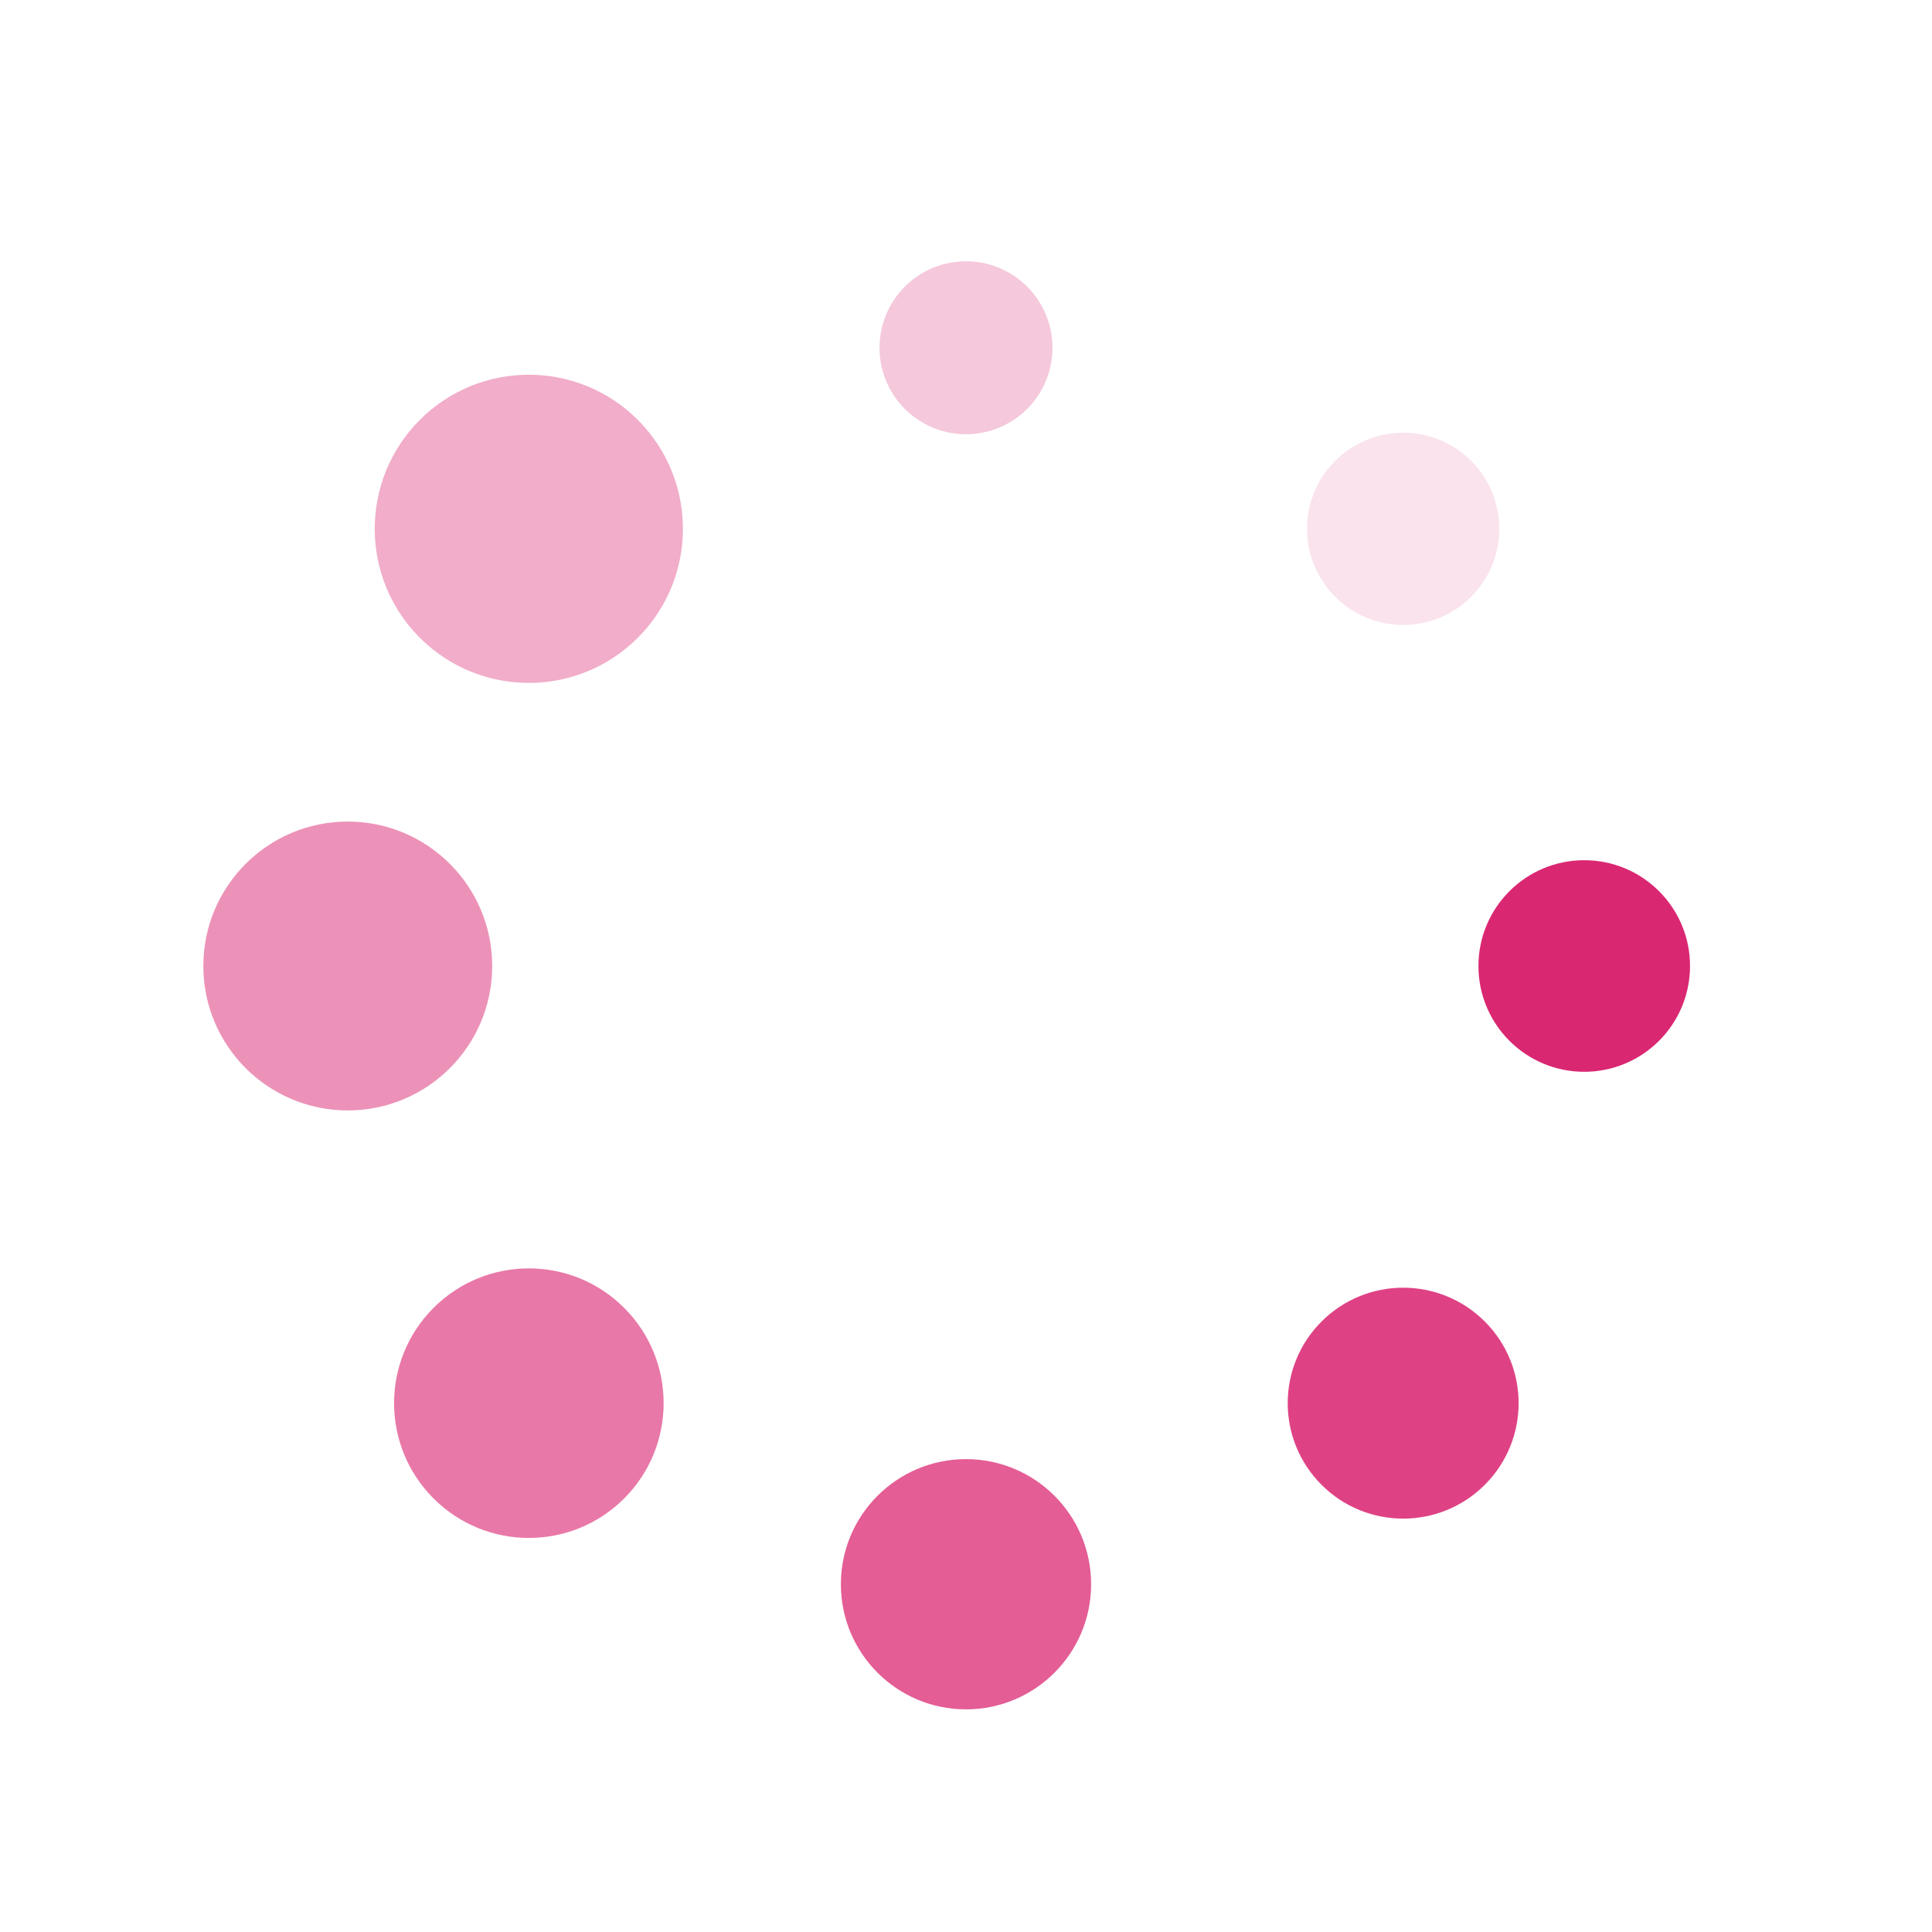 <svg xmlns="http://www.w3.org/2000/svg" style="margin:auto;background:#fff" width="40" height="40" viewBox="0 0 100 100" preserveAspectRatio="xMidYMid" display="block"><g transform="translate(82 50)"><circle r="4" fill="#da2772" transform="scale(1.369)"><animateTransform attributeName="transform" type="scale" begin="-0.875s" values="2 2;1 1" keyTimes="0;1" dur="1s" repeatCount="indefinite"/><animate attributeName="fill-opacity" keyTimes="0;1" dur="1s" repeatCount="indefinite" values="1;0" begin="-0.875s"/></circle></g><g transform="rotate(45 -51.355 123.983)"><circle r="4" fill="#da2772" fill-opacity=".875" transform="scale(1.494)"><animateTransform attributeName="transform" type="scale" begin="-0.75s" values="2 2;1 1" keyTimes="0;1" dur="1s" repeatCount="indefinite"/><animate attributeName="fill-opacity" keyTimes="0;1" dur="1s" repeatCount="indefinite" values="1;0" begin="-0.75s"/></circle></g><g transform="rotate(90 -16 66)"><circle r="4" fill="#da2772" fill-opacity=".75" transform="scale(1.619)"><animateTransform attributeName="transform" type="scale" begin="-0.625s" values="2 2;1 1" keyTimes="0;1" dur="1s" repeatCount="indefinite"/><animate attributeName="fill-opacity" keyTimes="0;1" dur="1s" repeatCount="indefinite" values="1;0" begin="-0.625s"/></circle></g><g transform="rotate(135 -1.355 41.983)"><circle r="4" fill="#da2772" fill-opacity=".625" transform="scale(1.744)"><animateTransform attributeName="transform" type="scale" begin="-0.5s" values="2 2;1 1" keyTimes="0;1" dur="1s" repeatCount="indefinite"/><animate attributeName="fill-opacity" keyTimes="0;1" dur="1s" repeatCount="indefinite" values="1;0" begin="-0.5s"/></circle></g><g transform="rotate(180 9 25)"><circle r="4" fill="#da2772" fill-opacity=".5" transform="scale(1.869)"><animateTransform attributeName="transform" type="scale" begin="-0.375s" values="2 2;1 1" keyTimes="0;1" dur="1s" repeatCount="indefinite"/><animate attributeName="fill-opacity" keyTimes="0;1" dur="1s" repeatCount="indefinite" values="1;0" begin="-0.375s"/></circle></g><g transform="rotate(-135 19.355 8.017)"><circle r="4" fill="#da2772" fill-opacity=".375" transform="scale(1.994)"><animateTransform attributeName="transform" type="scale" begin="-0.25s" values="2 2;1 1" keyTimes="0;1" dur="1s" repeatCount="indefinite"/><animate attributeName="fill-opacity" keyTimes="0;1" dur="1s" repeatCount="indefinite" values="1;0" begin="-0.25s"/></circle></g><g transform="rotate(-90 34 -16)"><circle r="4" fill="#da2772" fill-opacity=".25" transform="scale(1.119)"><animateTransform attributeName="transform" type="scale" begin="-0.125s" values="2 2;1 1" keyTimes="0;1" dur="1s" repeatCount="indefinite"/><animate attributeName="fill-opacity" keyTimes="0;1" dur="1s" repeatCount="indefinite" values="1;0" begin="-0.125s"/></circle></g><g transform="rotate(-45 69.355 -73.983)"><circle r="4" fill="#da2772" fill-opacity=".125" transform="scale(1.244)"><animateTransform attributeName="transform" type="scale" begin="0s" values="2 2;1 1" keyTimes="0;1" dur="1s" repeatCount="indefinite"/><animate attributeName="fill-opacity" keyTimes="0;1" dur="1s" repeatCount="indefinite" values="1;0" begin="0s"/></circle></g></svg>